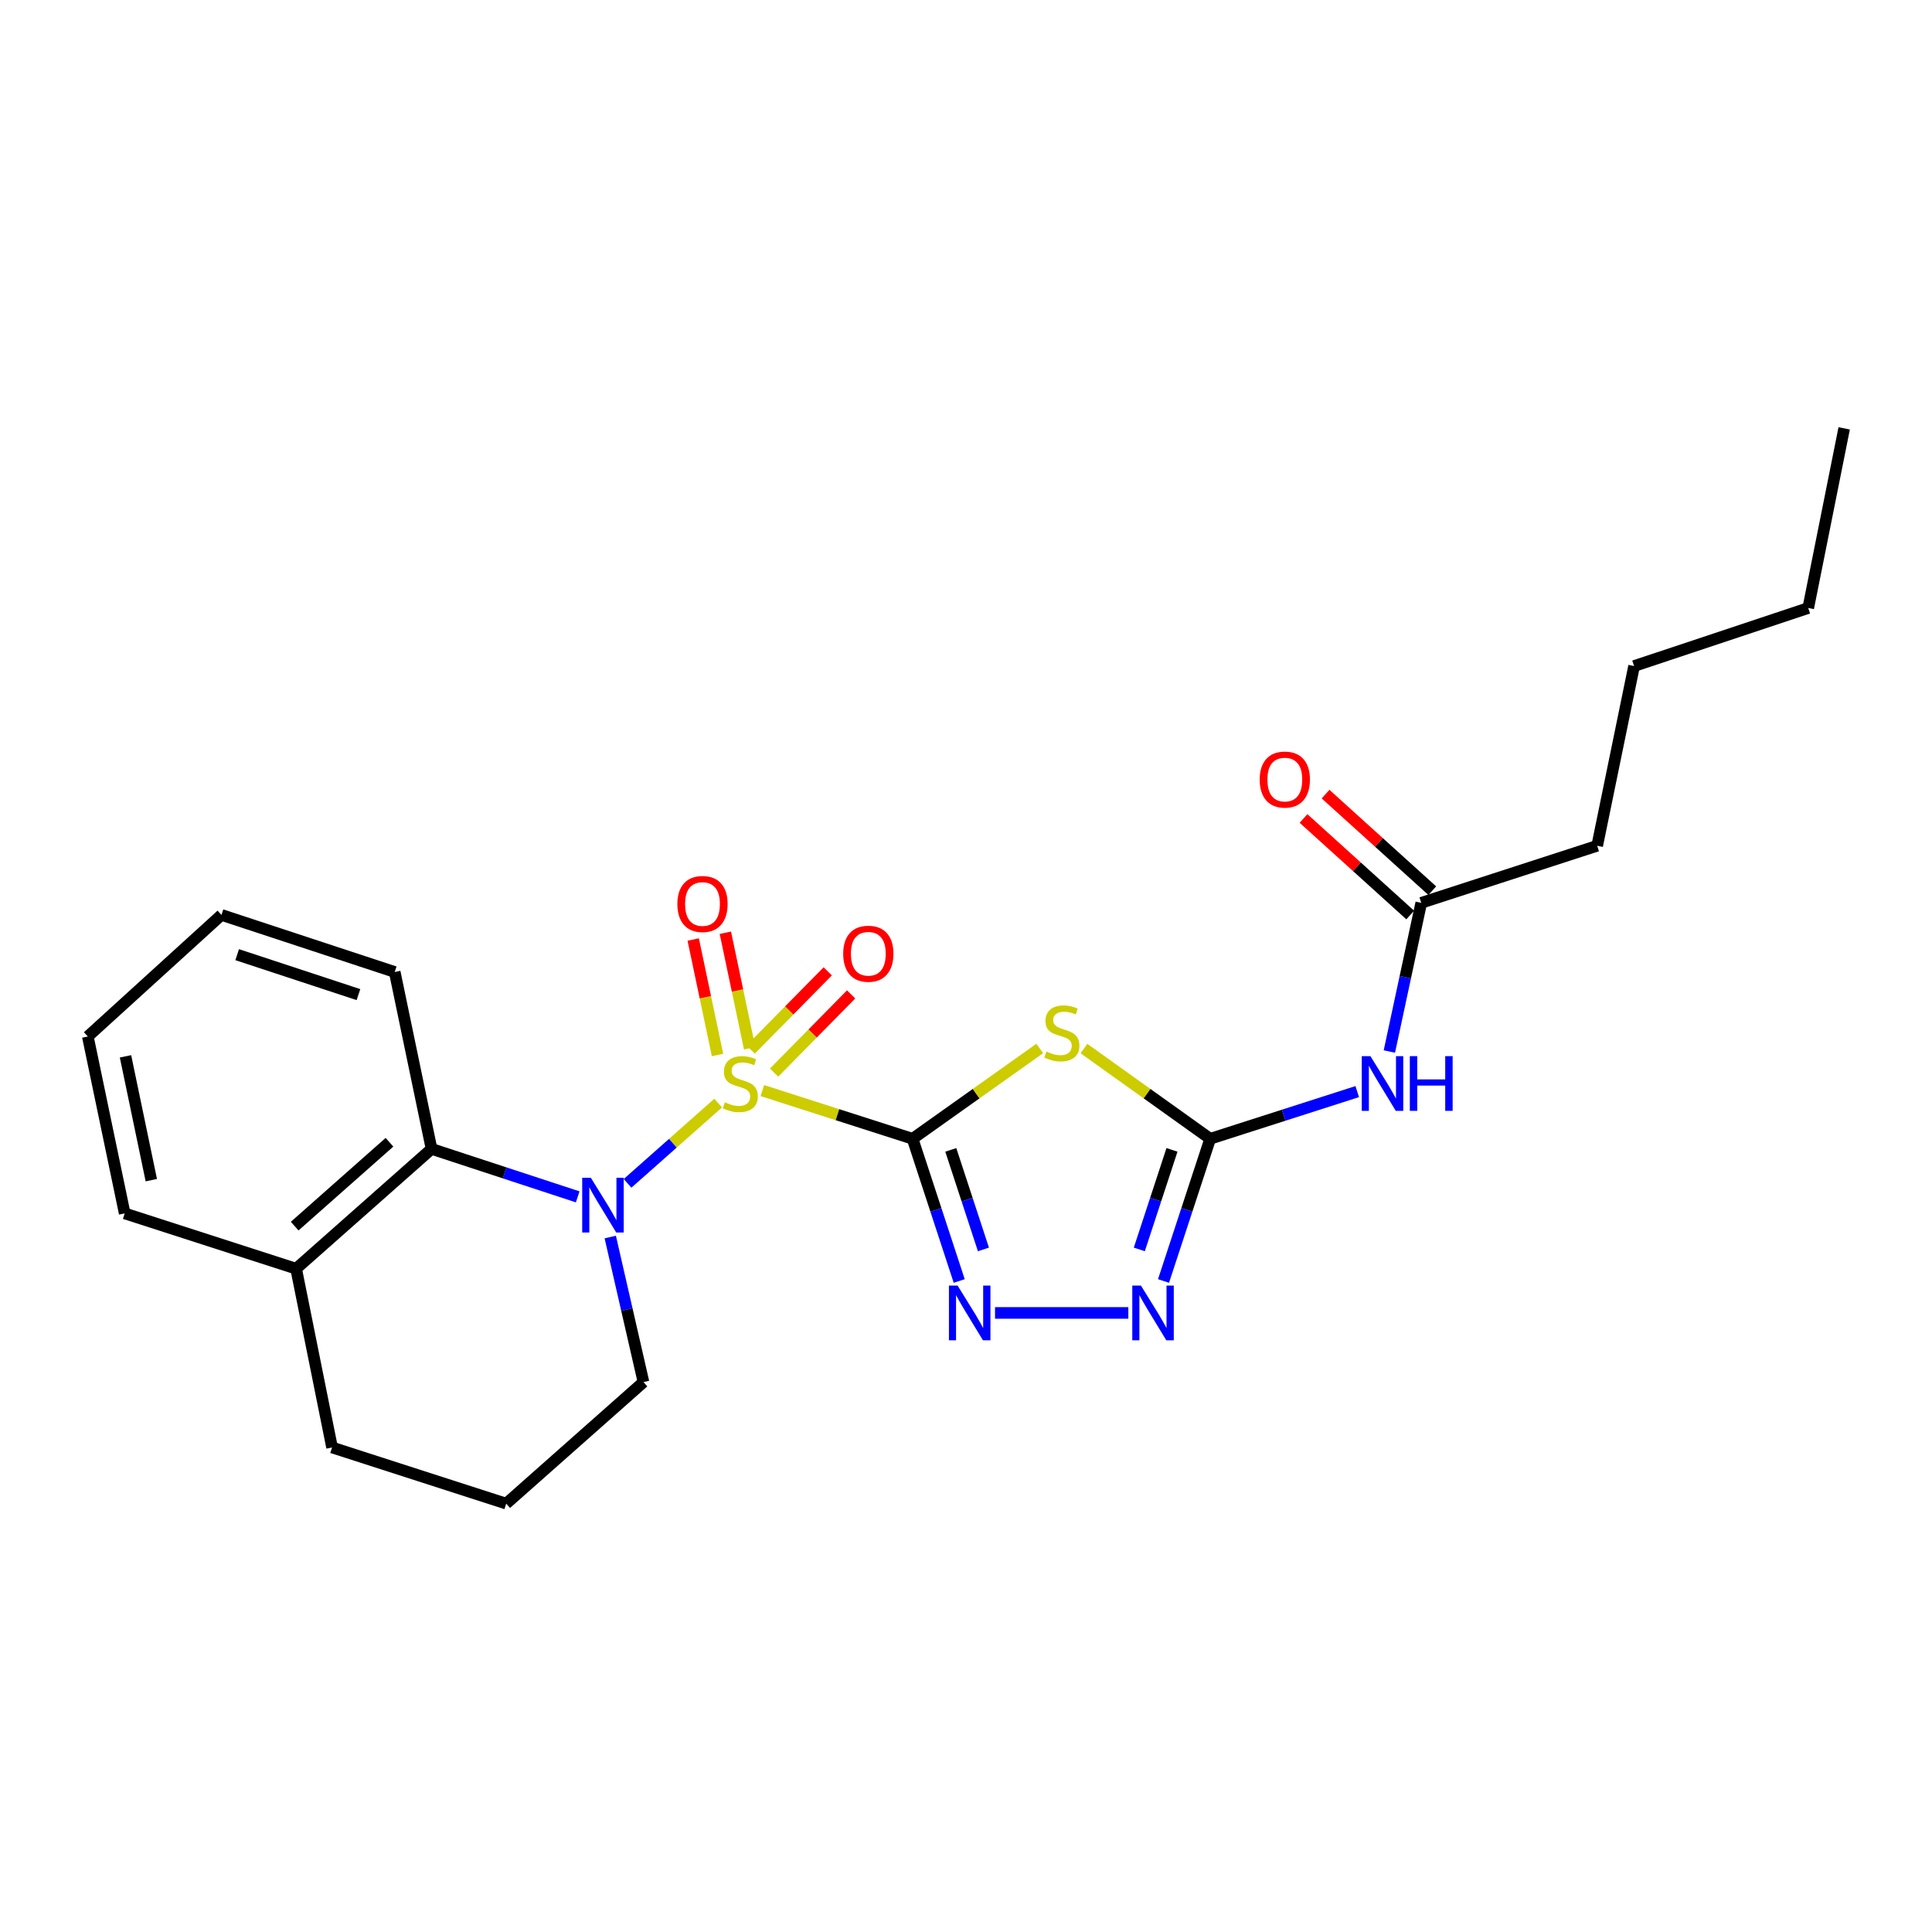 <?xml version='1.0' encoding='iso-8859-1'?>
<svg version='1.1' baseProfile='full'
              xmlns='http://www.w3.org/2000/svg'
                      xmlns:rdkit='http://www.rdkit.org/xml'
                      xmlns:xlink='http://www.w3.org/1999/xlink'
                  xml:space='preserve'
width='1000px' height='1000px' viewBox='0 0 1000 1000'>
<!-- END OF HEADER -->
<rect style='opacity:1.0;fill:#FFFFFF;stroke:none' width='1000' height='1000' x='0' y='0'> </rect>
<path class='bond-0' d='M 394.591,564.479 L 433.473,576.956' style='fill:none;fill-rule:evenodd;stroke:#CCCC00;stroke-width:6px;stroke-linecap:butt;stroke-linejoin:miter;stroke-opacity:1' />
<path class='bond-0' d='M 433.473,576.956 L 472.355,589.432' style='fill:none;fill-rule:evenodd;stroke:#000000;stroke-width:6px;stroke-linecap:butt;stroke-linejoin:miter;stroke-opacity:1' />
<path class='bond-1' d='M 371.715,570.961 L 348.267,591.733' style='fill:none;fill-rule:evenodd;stroke:#CCCC00;stroke-width:6px;stroke-linecap:butt;stroke-linejoin:miter;stroke-opacity:1' />
<path class='bond-1' d='M 348.267,591.733 L 324.82,612.504' style='fill:none;fill-rule:evenodd;stroke:#0000FF;stroke-width:6px;stroke-linecap:butt;stroke-linejoin:miter;stroke-opacity:1' />
<path class='bond-8' d='M 388.017,542.569 L 381.73,512.678' style='fill:none;fill-rule:evenodd;stroke:#CCCC00;stroke-width:6px;stroke-linecap:butt;stroke-linejoin:miter;stroke-opacity:1' />
<path class='bond-8' d='M 381.73,512.678 L 375.443,482.787' style='fill:none;fill-rule:evenodd;stroke:#FF0000;stroke-width:6px;stroke-linecap:butt;stroke-linejoin:miter;stroke-opacity:1' />
<path class='bond-8' d='M 371.381,546.068 L 365.094,516.177' style='fill:none;fill-rule:evenodd;stroke:#CCCC00;stroke-width:6px;stroke-linecap:butt;stroke-linejoin:miter;stroke-opacity:1' />
<path class='bond-8' d='M 365.094,516.177 L 358.806,486.286' style='fill:none;fill-rule:evenodd;stroke:#FF0000;stroke-width:6px;stroke-linecap:butt;stroke-linejoin:miter;stroke-opacity:1' />
<path class='bond-9' d='M 400.664,555.173 L 420.604,534.94' style='fill:none;fill-rule:evenodd;stroke:#CCCC00;stroke-width:6px;stroke-linecap:butt;stroke-linejoin:miter;stroke-opacity:1' />
<path class='bond-9' d='M 420.604,534.94 L 440.544,514.707' style='fill:none;fill-rule:evenodd;stroke:#FF0000;stroke-width:6px;stroke-linecap:butt;stroke-linejoin:miter;stroke-opacity:1' />
<path class='bond-9' d='M 388.555,543.24 L 408.495,523.007' style='fill:none;fill-rule:evenodd;stroke:#CCCC00;stroke-width:6px;stroke-linecap:butt;stroke-linejoin:miter;stroke-opacity:1' />
<path class='bond-9' d='M 408.495,523.007 L 428.435,502.774' style='fill:none;fill-rule:evenodd;stroke:#FF0000;stroke-width:6px;stroke-linecap:butt;stroke-linejoin:miter;stroke-opacity:1' />
<path class='bond-2' d='M 472.355,589.432 L 505.26,566.061' style='fill:none;fill-rule:evenodd;stroke:#000000;stroke-width:6px;stroke-linecap:butt;stroke-linejoin:miter;stroke-opacity:1' />
<path class='bond-2' d='M 505.26,566.061 L 538.164,542.69' style='fill:none;fill-rule:evenodd;stroke:#CCCC00;stroke-width:6px;stroke-linecap:butt;stroke-linejoin:miter;stroke-opacity:1' />
<path class='bond-3' d='M 472.355,589.432 L 484.422,626.236' style='fill:none;fill-rule:evenodd;stroke:#000000;stroke-width:6px;stroke-linecap:butt;stroke-linejoin:miter;stroke-opacity:1' />
<path class='bond-3' d='M 484.422,626.236 L 496.488,663.041' style='fill:none;fill-rule:evenodd;stroke:#0000FF;stroke-width:6px;stroke-linecap:butt;stroke-linejoin:miter;stroke-opacity:1' />
<path class='bond-3' d='M 492.13,595.177 L 500.576,620.94' style='fill:none;fill-rule:evenodd;stroke:#000000;stroke-width:6px;stroke-linecap:butt;stroke-linejoin:miter;stroke-opacity:1' />
<path class='bond-3' d='M 500.576,620.94 L 509.023,646.703' style='fill:none;fill-rule:evenodd;stroke:#0000FF;stroke-width:6px;stroke-linecap:butt;stroke-linejoin:miter;stroke-opacity:1' />
<path class='bond-7' d='M 299.014,619.491 L 261.189,607.078' style='fill:none;fill-rule:evenodd;stroke:#0000FF;stroke-width:6px;stroke-linecap:butt;stroke-linejoin:miter;stroke-opacity:1' />
<path class='bond-7' d='M 261.189,607.078 L 223.365,594.664' style='fill:none;fill-rule:evenodd;stroke:#000000;stroke-width:6px;stroke-linecap:butt;stroke-linejoin:miter;stroke-opacity:1' />
<path class='bond-13' d='M 315.87,640.291 L 324.467,677.825' style='fill:none;fill-rule:evenodd;stroke:#0000FF;stroke-width:6px;stroke-linecap:butt;stroke-linejoin:miter;stroke-opacity:1' />
<path class='bond-13' d='M 324.467,677.825 L 333.065,715.358' style='fill:none;fill-rule:evenodd;stroke:#000000;stroke-width:6px;stroke-linecap:butt;stroke-linejoin:miter;stroke-opacity:1' />
<path class='bond-4' d='M 561.052,542.734 L 593.721,566.083' style='fill:none;fill-rule:evenodd;stroke:#CCCC00;stroke-width:6px;stroke-linecap:butt;stroke-linejoin:miter;stroke-opacity:1' />
<path class='bond-4' d='M 593.721,566.083 L 626.389,589.432' style='fill:none;fill-rule:evenodd;stroke:#000000;stroke-width:6px;stroke-linecap:butt;stroke-linejoin:miter;stroke-opacity:1' />
<path class='bond-5' d='M 515.02,679.572 L 584.024,679.572' style='fill:none;fill-rule:evenodd;stroke:#0000FF;stroke-width:6px;stroke-linecap:butt;stroke-linejoin:miter;stroke-opacity:1' />
<path class='bond-6' d='M 626.389,589.432 L 664.446,577.222' style='fill:none;fill-rule:evenodd;stroke:#000000;stroke-width:6px;stroke-linecap:butt;stroke-linejoin:miter;stroke-opacity:1' />
<path class='bond-6' d='M 664.446,577.222 L 702.503,565.012' style='fill:none;fill-rule:evenodd;stroke:#0000FF;stroke-width:6px;stroke-linecap:butt;stroke-linejoin:miter;stroke-opacity:1' />
<path class='bond-24' d='M 626.389,589.432 L 614.311,626.236' style='fill:none;fill-rule:evenodd;stroke:#000000;stroke-width:6px;stroke-linecap:butt;stroke-linejoin:miter;stroke-opacity:1' />
<path class='bond-24' d='M 614.311,626.236 L 602.233,663.04' style='fill:none;fill-rule:evenodd;stroke:#0000FF;stroke-width:6px;stroke-linecap:butt;stroke-linejoin:miter;stroke-opacity:1' />
<path class='bond-24' d='M 606.613,595.172 L 598.158,620.935' style='fill:none;fill-rule:evenodd;stroke:#000000;stroke-width:6px;stroke-linecap:butt;stroke-linejoin:miter;stroke-opacity:1' />
<path class='bond-24' d='M 598.158,620.935 L 589.704,646.698' style='fill:none;fill-rule:evenodd;stroke:#0000FF;stroke-width:6px;stroke-linecap:butt;stroke-linejoin:miter;stroke-opacity:1' />
<path class='bond-10' d='M 719.134,544.264 L 727.385,505.788' style='fill:none;fill-rule:evenodd;stroke:#0000FF;stroke-width:6px;stroke-linecap:butt;stroke-linejoin:miter;stroke-opacity:1' />
<path class='bond-10' d='M 727.385,505.788 L 735.636,467.312' style='fill:none;fill-rule:evenodd;stroke:#000000;stroke-width:6px;stroke-linecap:butt;stroke-linejoin:miter;stroke-opacity:1' />
<path class='bond-11' d='M 223.365,594.664 L 153.275,656.678' style='fill:none;fill-rule:evenodd;stroke:#000000;stroke-width:6px;stroke-linecap:butt;stroke-linejoin:miter;stroke-opacity:1' />
<path class='bond-11' d='M 201.586,591.234 L 152.523,634.644' style='fill:none;fill-rule:evenodd;stroke:#000000;stroke-width:6px;stroke-linecap:butt;stroke-linejoin:miter;stroke-opacity:1' />
<path class='bond-14' d='M 223.365,594.664 L 204.305,503.098' style='fill:none;fill-rule:evenodd;stroke:#000000;stroke-width:6px;stroke-linecap:butt;stroke-linejoin:miter;stroke-opacity:1' />
<path class='bond-12' d='M 741.339,461.009 L 713.72,436.02' style='fill:none;fill-rule:evenodd;stroke:#000000;stroke-width:6px;stroke-linecap:butt;stroke-linejoin:miter;stroke-opacity:1' />
<path class='bond-12' d='M 713.72,436.02 L 686.102,411.031' style='fill:none;fill-rule:evenodd;stroke:#FF0000;stroke-width:6px;stroke-linecap:butt;stroke-linejoin:miter;stroke-opacity:1' />
<path class='bond-12' d='M 729.933,473.615 L 702.314,448.626' style='fill:none;fill-rule:evenodd;stroke:#000000;stroke-width:6px;stroke-linecap:butt;stroke-linejoin:miter;stroke-opacity:1' />
<path class='bond-12' d='M 702.314,448.626 L 674.696,423.638' style='fill:none;fill-rule:evenodd;stroke:#FF0000;stroke-width:6px;stroke-linecap:butt;stroke-linejoin:miter;stroke-opacity:1' />
<path class='bond-16' d='M 735.636,467.312 L 826.702,437.769' style='fill:none;fill-rule:evenodd;stroke:#000000;stroke-width:6px;stroke-linecap:butt;stroke-linejoin:miter;stroke-opacity:1' />
<path class='bond-18' d='M 153.275,656.678 L 64.542,628.051' style='fill:none;fill-rule:evenodd;stroke:#000000;stroke-width:6px;stroke-linecap:butt;stroke-linejoin:miter;stroke-opacity:1' />
<path class='bond-25' d='M 153.275,656.678 L 171.872,749.208' style='fill:none;fill-rule:evenodd;stroke:#000000;stroke-width:6px;stroke-linecap:butt;stroke-linejoin:miter;stroke-opacity:1' />
<path class='bond-15' d='M 333.065,715.358 L 262.012,778.279' style='fill:none;fill-rule:evenodd;stroke:#000000;stroke-width:6px;stroke-linecap:butt;stroke-linejoin:miter;stroke-opacity:1' />
<path class='bond-21' d='M 204.305,503.098 L 114.628,473.555' style='fill:none;fill-rule:evenodd;stroke:#000000;stroke-width:6px;stroke-linecap:butt;stroke-linejoin:miter;stroke-opacity:1' />
<path class='bond-21' d='M 185.534,514.813 L 122.76,494.133' style='fill:none;fill-rule:evenodd;stroke:#000000;stroke-width:6px;stroke-linecap:butt;stroke-linejoin:miter;stroke-opacity:1' />
<path class='bond-17' d='M 262.012,778.279 L 171.872,749.208' style='fill:none;fill-rule:evenodd;stroke:#000000;stroke-width:6px;stroke-linecap:butt;stroke-linejoin:miter;stroke-opacity:1' />
<path class='bond-19' d='M 826.702,437.769 L 845.799,344.748' style='fill:none;fill-rule:evenodd;stroke:#000000;stroke-width:6px;stroke-linecap:butt;stroke-linejoin:miter;stroke-opacity:1' />
<path class='bond-26' d='M 64.542,628.051 L 45.455,536.494' style='fill:none;fill-rule:evenodd;stroke:#000000;stroke-width:6px;stroke-linecap:butt;stroke-linejoin:miter;stroke-opacity:1' />
<path class='bond-26' d='M 78.322,610.848 L 64.96,546.758' style='fill:none;fill-rule:evenodd;stroke:#000000;stroke-width:6px;stroke-linecap:butt;stroke-linejoin:miter;stroke-opacity:1' />
<path class='bond-20' d='M 845.799,344.748 L 935.939,314.704' style='fill:none;fill-rule:evenodd;stroke:#000000;stroke-width:6px;stroke-linecap:butt;stroke-linejoin:miter;stroke-opacity:1' />
<path class='bond-22' d='M 935.939,314.704 L 954.545,221.721' style='fill:none;fill-rule:evenodd;stroke:#000000;stroke-width:6px;stroke-linecap:butt;stroke-linejoin:miter;stroke-opacity:1' />
<path class='bond-23' d='M 114.628,473.555 L 45.455,536.494' style='fill:none;fill-rule:evenodd;stroke:#000000;stroke-width:6px;stroke-linecap:butt;stroke-linejoin:miter;stroke-opacity:1' />
<path  class='atom-0' d='M 375.169 570.534
Q 375.489 570.654, 376.809 571.214
Q 378.129 571.774, 379.569 572.134
Q 381.049 572.454, 382.489 572.454
Q 385.169 572.454, 386.729 571.174
Q 388.289 569.854, 388.289 567.574
Q 388.289 566.014, 387.489 565.054
Q 386.729 564.094, 385.529 563.574
Q 384.329 563.054, 382.329 562.454
Q 379.809 561.694, 378.289 560.974
Q 376.809 560.254, 375.729 558.734
Q 374.689 557.214, 374.689 554.654
Q 374.689 551.094, 377.089 548.894
Q 379.529 546.694, 384.329 546.694
Q 387.609 546.694, 391.329 548.254
L 390.409 551.334
Q 387.009 549.934, 384.449 549.934
Q 381.689 549.934, 380.169 551.094
Q 378.649 552.214, 378.689 554.174
Q 378.689 555.694, 379.449 556.614
Q 380.249 557.534, 381.369 558.054
Q 382.529 558.574, 384.449 559.174
Q 387.009 559.974, 388.529 560.774
Q 390.049 561.574, 391.129 563.214
Q 392.249 564.814, 392.249 567.574
Q 392.249 571.494, 389.609 573.614
Q 387.009 575.694, 382.649 575.694
Q 380.129 575.694, 378.209 575.134
Q 376.329 574.614, 374.089 573.694
L 375.169 570.534
' fill='#CCCC00'/>
<path  class='atom-2' d='M 305.828 609.622
L 315.108 624.622
Q 316.028 626.102, 317.508 628.782
Q 318.988 631.462, 319.068 631.622
L 319.068 609.622
L 322.828 609.622
L 322.828 637.942
L 318.948 637.942
L 308.988 621.542
Q 307.828 619.622, 306.588 617.422
Q 305.388 615.222, 305.028 614.542
L 305.028 637.942
L 301.348 637.942
L 301.348 609.622
L 305.828 609.622
' fill='#0000FF'/>
<path  class='atom-3' d='M 541.613 544.278
Q 541.933 544.398, 543.253 544.958
Q 544.573 545.518, 546.013 545.878
Q 547.493 546.198, 548.933 546.198
Q 551.613 546.198, 553.173 544.918
Q 554.733 543.598, 554.733 541.318
Q 554.733 539.758, 553.933 538.798
Q 553.173 537.838, 551.973 537.318
Q 550.773 536.798, 548.773 536.198
Q 546.253 535.438, 544.733 534.718
Q 543.253 533.998, 542.173 532.478
Q 541.133 530.958, 541.133 528.398
Q 541.133 524.838, 543.533 522.638
Q 545.973 520.438, 550.773 520.438
Q 554.053 520.438, 557.773 521.998
L 556.853 525.078
Q 553.453 523.678, 550.893 523.678
Q 548.133 523.678, 546.613 524.838
Q 545.093 525.958, 545.133 527.918
Q 545.133 529.438, 545.893 530.358
Q 546.693 531.278, 547.813 531.798
Q 548.973 532.318, 550.893 532.918
Q 553.453 533.718, 554.973 534.518
Q 556.493 535.318, 557.573 536.958
Q 558.693 538.558, 558.693 541.318
Q 558.693 545.238, 556.053 547.358
Q 553.453 549.438, 549.093 549.438
Q 546.573 549.438, 544.653 548.878
Q 542.773 548.358, 540.533 547.438
L 541.613 544.278
' fill='#CCCC00'/>
<path  class='atom-4' d='M 495.648 665.412
L 504.928 680.412
Q 505.848 681.892, 507.328 684.572
Q 508.808 687.252, 508.888 687.412
L 508.888 665.412
L 512.648 665.412
L 512.648 693.732
L 508.768 693.732
L 498.808 677.332
Q 497.648 675.412, 496.408 673.212
Q 495.208 671.012, 494.848 670.332
L 494.848 693.732
L 491.168 693.732
L 491.168 665.412
L 495.648 665.412
' fill='#0000FF'/>
<path  class='atom-6' d='M 590.548 665.412
L 599.828 680.412
Q 600.748 681.892, 602.228 684.572
Q 603.708 687.252, 603.788 687.412
L 603.788 665.412
L 607.548 665.412
L 607.548 693.732
L 603.668 693.732
L 593.708 677.332
Q 592.548 675.412, 591.308 673.212
Q 590.108 671.012, 589.748 670.332
L 589.748 693.732
L 586.068 693.732
L 586.068 665.412
L 590.548 665.412
' fill='#0000FF'/>
<path  class='atom-7' d='M 709.325 546.654
L 718.605 561.654
Q 719.525 563.134, 721.005 565.814
Q 722.485 568.494, 722.565 568.654
L 722.565 546.654
L 726.325 546.654
L 726.325 574.974
L 722.445 574.974
L 712.485 558.574
Q 711.325 556.654, 710.085 554.454
Q 708.885 552.254, 708.525 551.574
L 708.525 574.974
L 704.845 574.974
L 704.845 546.654
L 709.325 546.654
' fill='#0000FF'/>
<path  class='atom-7' d='M 729.725 546.654
L 733.565 546.654
L 733.565 558.694
L 748.045 558.694
L 748.045 546.654
L 751.885 546.654
L 751.885 574.974
L 748.045 574.974
L 748.045 561.894
L 733.565 561.894
L 733.565 574.974
L 729.725 574.974
L 729.725 546.654
' fill='#0000FF'/>
<path  class='atom-9' d='M 350.609 467.902
Q 350.609 461.102, 353.969 457.302
Q 357.329 453.502, 363.609 453.502
Q 369.889 453.502, 373.249 457.302
Q 376.609 461.102, 376.609 467.902
Q 376.609 474.782, 373.209 478.702
Q 369.809 482.582, 363.609 482.582
Q 357.369 482.582, 353.969 478.702
Q 350.609 474.822, 350.609 467.902
M 363.609 479.382
Q 367.929 479.382, 370.249 476.502
Q 372.609 473.582, 372.609 467.902
Q 372.609 462.342, 370.249 459.542
Q 367.929 456.702, 363.609 456.702
Q 359.289 456.702, 356.929 459.502
Q 354.609 462.302, 354.609 467.902
Q 354.609 473.622, 356.929 476.502
Q 359.289 479.382, 363.609 479.382
' fill='#FF0000'/>
<path  class='atom-10' d='M 436.442 493.648
Q 436.442 486.848, 439.802 483.048
Q 443.162 479.248, 449.442 479.248
Q 455.722 479.248, 459.082 483.048
Q 462.442 486.848, 462.442 493.648
Q 462.442 500.528, 459.042 504.448
Q 455.642 508.328, 449.442 508.328
Q 443.202 508.328, 439.802 504.448
Q 436.442 500.568, 436.442 493.648
M 449.442 505.128
Q 453.762 505.128, 456.082 502.248
Q 458.442 499.328, 458.442 493.648
Q 458.442 488.088, 456.082 485.288
Q 453.762 482.448, 449.442 482.448
Q 445.122 482.448, 442.762 485.248
Q 440.442 488.048, 440.442 493.648
Q 440.442 499.368, 442.762 502.248
Q 445.122 505.128, 449.442 505.128
' fill='#FF0000'/>
<path  class='atom-13' d='M 652.018 403.498
Q 652.018 396.698, 655.378 392.898
Q 658.738 389.098, 665.018 389.098
Q 671.298 389.098, 674.658 392.898
Q 678.018 396.698, 678.018 403.498
Q 678.018 410.378, 674.618 414.298
Q 671.218 418.178, 665.018 418.178
Q 658.778 418.178, 655.378 414.298
Q 652.018 410.418, 652.018 403.498
M 665.018 414.978
Q 669.338 414.978, 671.658 412.098
Q 674.018 409.178, 674.018 403.498
Q 674.018 397.938, 671.658 395.138
Q 669.338 392.298, 665.018 392.298
Q 660.698 392.298, 658.338 395.098
Q 656.018 397.898, 656.018 403.498
Q 656.018 409.218, 658.338 412.098
Q 660.698 414.978, 665.018 414.978
' fill='#FF0000'/>
</svg>
